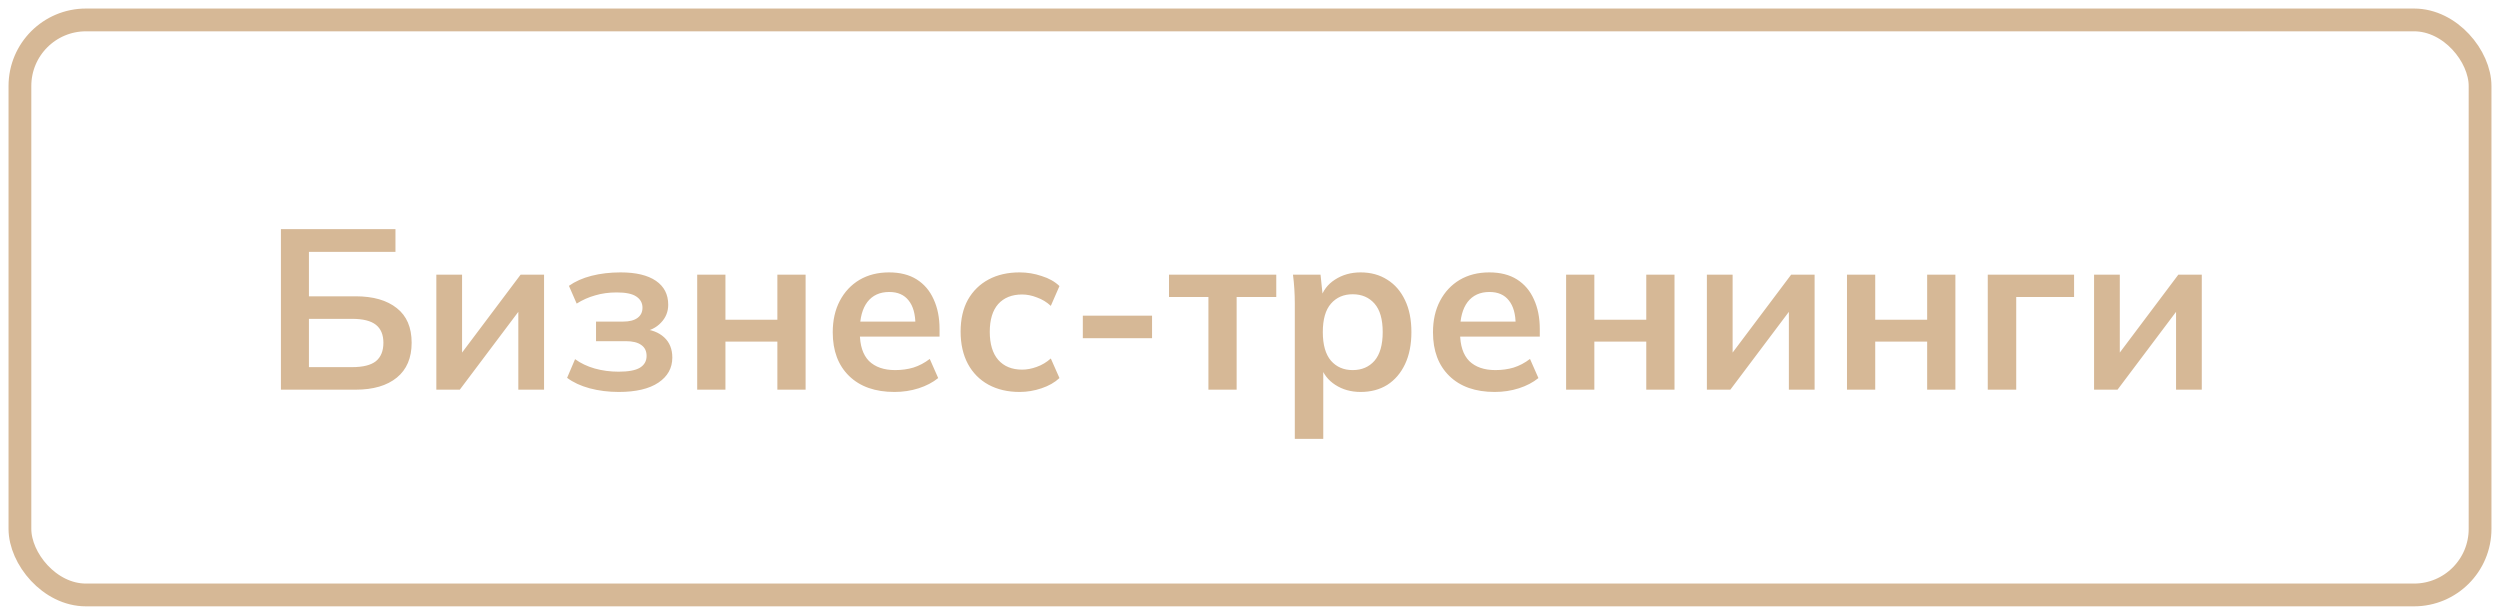 <?xml version="1.0" encoding="UTF-8"?> <svg xmlns="http://www.w3.org/2000/svg" viewBox="0 0 197.6 48.6" fill="none"><path d="M22.204 30.8V18.11H31.258V19.91H24.418V23.42H28.108C29.5 23.42 30.586 23.732 31.366 24.356C32.146 24.968 32.536 25.88 32.536 27.092C32.536 28.292 32.146 29.21 31.366 29.846C30.586 30.482 29.5 30.8 28.108 30.8H22.204ZM24.418 29.018H27.838C28.69 29.018 29.314 28.862 29.71 28.55C30.106 28.226 30.304 27.74 30.304 27.092C30.304 26.456 30.106 25.982 29.71 25.67C29.314 25.358 28.69 25.202 27.838 25.202H24.418V29.018ZM34.488 30.8V21.71H36.522V28.586H35.982L41.148 21.71H43.002V30.8H40.968V23.906H41.526L36.342 30.8H34.488ZM48.91 30.98C48.094 30.98 47.326 30.884 46.606 30.692C45.898 30.5 45.304 30.224 44.824 29.864L45.454 28.388C45.898 28.712 46.414 28.958 47.002 29.126C47.602 29.294 48.232 29.378 48.892 29.378C49.66 29.378 50.218 29.276 50.566 29.072C50.926 28.856 51.106 28.544 51.106 28.136C51.106 27.752 50.968 27.464 50.692 27.272C50.416 27.068 50.008 26.966 49.468 26.966H47.11V25.418H49.252C49.744 25.418 50.122 25.322 50.386 25.13C50.65 24.938 50.782 24.668 50.782 24.32C50.782 23.948 50.62 23.654 50.296 23.438C49.984 23.222 49.468 23.114 48.748 23.114C48.124 23.114 47.554 23.192 47.038 23.348C46.522 23.492 46.036 23.708 45.58 23.996L44.968 22.592C45.46 22.244 46.054 21.98 46.75 21.8C47.458 21.62 48.226 21.53 49.054 21.53C50.266 21.53 51.196 21.752 51.844 22.196C52.492 22.64 52.816 23.27 52.816 24.086C52.816 24.638 52.624 25.112 52.24 25.508C51.868 25.904 51.364 26.15 50.728 26.246V25.994C51.472 26.042 52.06 26.264 52.492 26.66C52.924 27.056 53.14 27.59 53.14 28.262C53.14 29.09 52.774 29.75 52.042 30.242C51.31 30.734 50.266 30.98 48.91 30.98ZM55.107 30.8V21.71H57.339V25.274H61.443V21.71H63.675V30.8H61.443V27.002H57.339V30.8H55.107ZM70.698 30.98C69.174 30.98 67.98 30.56 67.116 29.72C66.252 28.88 65.82 27.728 65.82 26.264C65.82 25.316 66.006 24.488 66.378 23.78C66.75 23.072 67.266 22.52 67.926 22.124C68.598 21.728 69.378 21.53 70.266 21.53C71.142 21.53 71.874 21.716 72.462 22.088C73.05 22.46 73.494 22.982 73.794 23.654C74.106 24.326 74.262 25.112 74.262 26.012V26.606H67.638V25.418H72.66L72.354 25.67C72.354 24.83 72.174 24.188 71.814 23.744C71.466 23.3 70.956 23.078 70.284 23.078C69.54 23.078 68.964 23.342 68.556 23.87C68.16 24.398 67.962 25.136 67.962 26.084V26.318C67.962 27.302 68.202 28.04 68.682 28.532C69.174 29.012 69.864 29.252 70.752 29.252C71.268 29.252 71.748 29.186 72.192 29.054C72.648 28.91 73.08 28.682 73.488 28.37L74.154 29.882C73.722 30.23 73.206 30.5 72.606 30.692C72.006 30.884 71.37 30.98 70.698 30.98ZM80.589 30.98C79.653 30.98 78.832 30.788 78.124 30.404C77.428 30.02 76.887 29.474 76.504 28.766C76.12 28.046 75.927 27.194 75.927 26.21C75.927 25.226 76.12 24.386 76.504 23.69C76.899 22.994 77.446 22.46 78.142 22.088C78.837 21.716 79.653 21.53 80.589 21.53C81.189 21.53 81.772 21.626 82.336 21.818C82.911 21.998 83.38 22.262 83.74 22.61L83.056 24.176C82.732 23.876 82.366 23.654 81.957 23.51C81.561 23.354 81.171 23.276 80.788 23.276C79.983 23.276 79.353 23.528 78.897 24.032C78.454 24.536 78.231 25.268 78.231 26.228C78.231 27.188 78.454 27.926 78.897 28.442C79.353 28.958 79.983 29.216 80.788 29.216C81.159 29.216 81.543 29.144 81.939 29C82.348 28.856 82.72 28.634 83.056 28.334L83.74 29.882C83.368 30.23 82.893 30.5 82.318 30.692C81.754 30.884 81.177 30.98 80.589 30.98ZM85.586 26.732V24.95H91.058V26.732H85.586ZM95.513 30.8V23.474H92.398V21.71H100.876V23.474H97.744V30.8H95.513ZM102.341 34.688V23.978C102.341 23.606 102.329 23.228 102.305 22.844C102.281 22.46 102.245 22.082 102.197 21.71H104.375L104.573 23.618H104.375C104.555 22.982 104.933 22.478 105.509 22.106C106.097 21.722 106.775 21.53 107.543 21.53C108.347 21.53 109.049 21.722 109.649 22.106C110.249 22.478 110.717 23.018 111.053 23.726C111.389 24.422 111.557 25.262 111.557 26.246C111.557 27.23 111.389 28.076 111.053 28.784C110.717 29.492 110.249 30.038 109.649 30.422C109.049 30.794 108.347 30.98 107.543 30.98C106.787 30.98 106.121 30.794 105.545 30.422C104.969 30.05 104.585 29.552 104.393 28.928H104.591V34.688H102.341ZM106.913 29.252C107.633 29.252 108.209 29.006 108.641 28.514C109.073 28.01 109.289 27.254 109.289 26.246C109.289 25.238 109.073 24.488 108.641 23.996C108.209 23.504 107.633 23.258 106.913 23.258C106.205 23.258 105.635 23.504 105.203 23.996C104.771 24.488 104.555 25.238 104.555 26.246C104.555 27.254 104.771 28.01 105.203 28.514C105.635 29.006 106.205 29.252 106.913 29.252ZM118.141 30.98C116.617 30.98 115.423 30.56 114.559 29.72C113.695 28.88 113.263 27.728 113.263 26.264C113.263 25.316 113.449 24.488 113.821 23.78C114.193 23.072 114.709 22.52 115.369 22.124C116.041 21.728 116.821 21.53 117.709 21.53C118.585 21.53 119.317 21.716 119.905 22.088C120.493 22.46 120.937 22.982 121.237 23.654C121.549 24.326 121.705 25.112 121.705 26.012V26.606H115.081V25.418H120.103L119.797 25.67C119.797 24.83 119.617 24.188 119.257 23.744C118.909 23.3 118.399 23.078 117.727 23.078C116.983 23.078 116.407 23.342 115.999 23.87C115.604 24.398 115.405 25.136 115.405 26.084V26.318C115.405 27.302 115.645 28.04 116.125 28.532C116.617 29.012 117.307 29.252 118.195 29.252C118.711 29.252 119.192 29.186 119.635 29.054C120.091 28.91 120.524 28.682 120.931 28.37L121.597 29.882C121.166 30.23 120.649 30.5 120.049 30.692C119.449 30.884 118.813 30.98 118.141 30.98ZM123.785 30.8V21.71H126.017V25.274H130.121V21.71H132.353V30.8H130.121V27.002H126.017V30.8H123.785ZM134.912 30.8V21.71H136.946V28.586H136.406L141.572 21.71H143.426V30.8H141.392V23.906H141.95L136.766 30.8H134.912ZM145.986 30.8V21.71H148.218V25.274H152.322V21.71H154.554V30.8H152.322V27.002H148.218V30.8H145.986ZM157.113 30.8V21.71H163.935V23.474H159.363V30.8H157.113ZM165.515 30.8V21.71H167.549V28.586H167.009L172.175 21.71H174.029V30.8H171.995V23.906H172.553L167.369 30.8H165.515Z" fill="#D6B896"></path><rect x="1.575" y="1.575" width="194.45" height="45.45" rx="5.221" stroke="#D6B896" stroke-width="1.8"></rect></svg> 